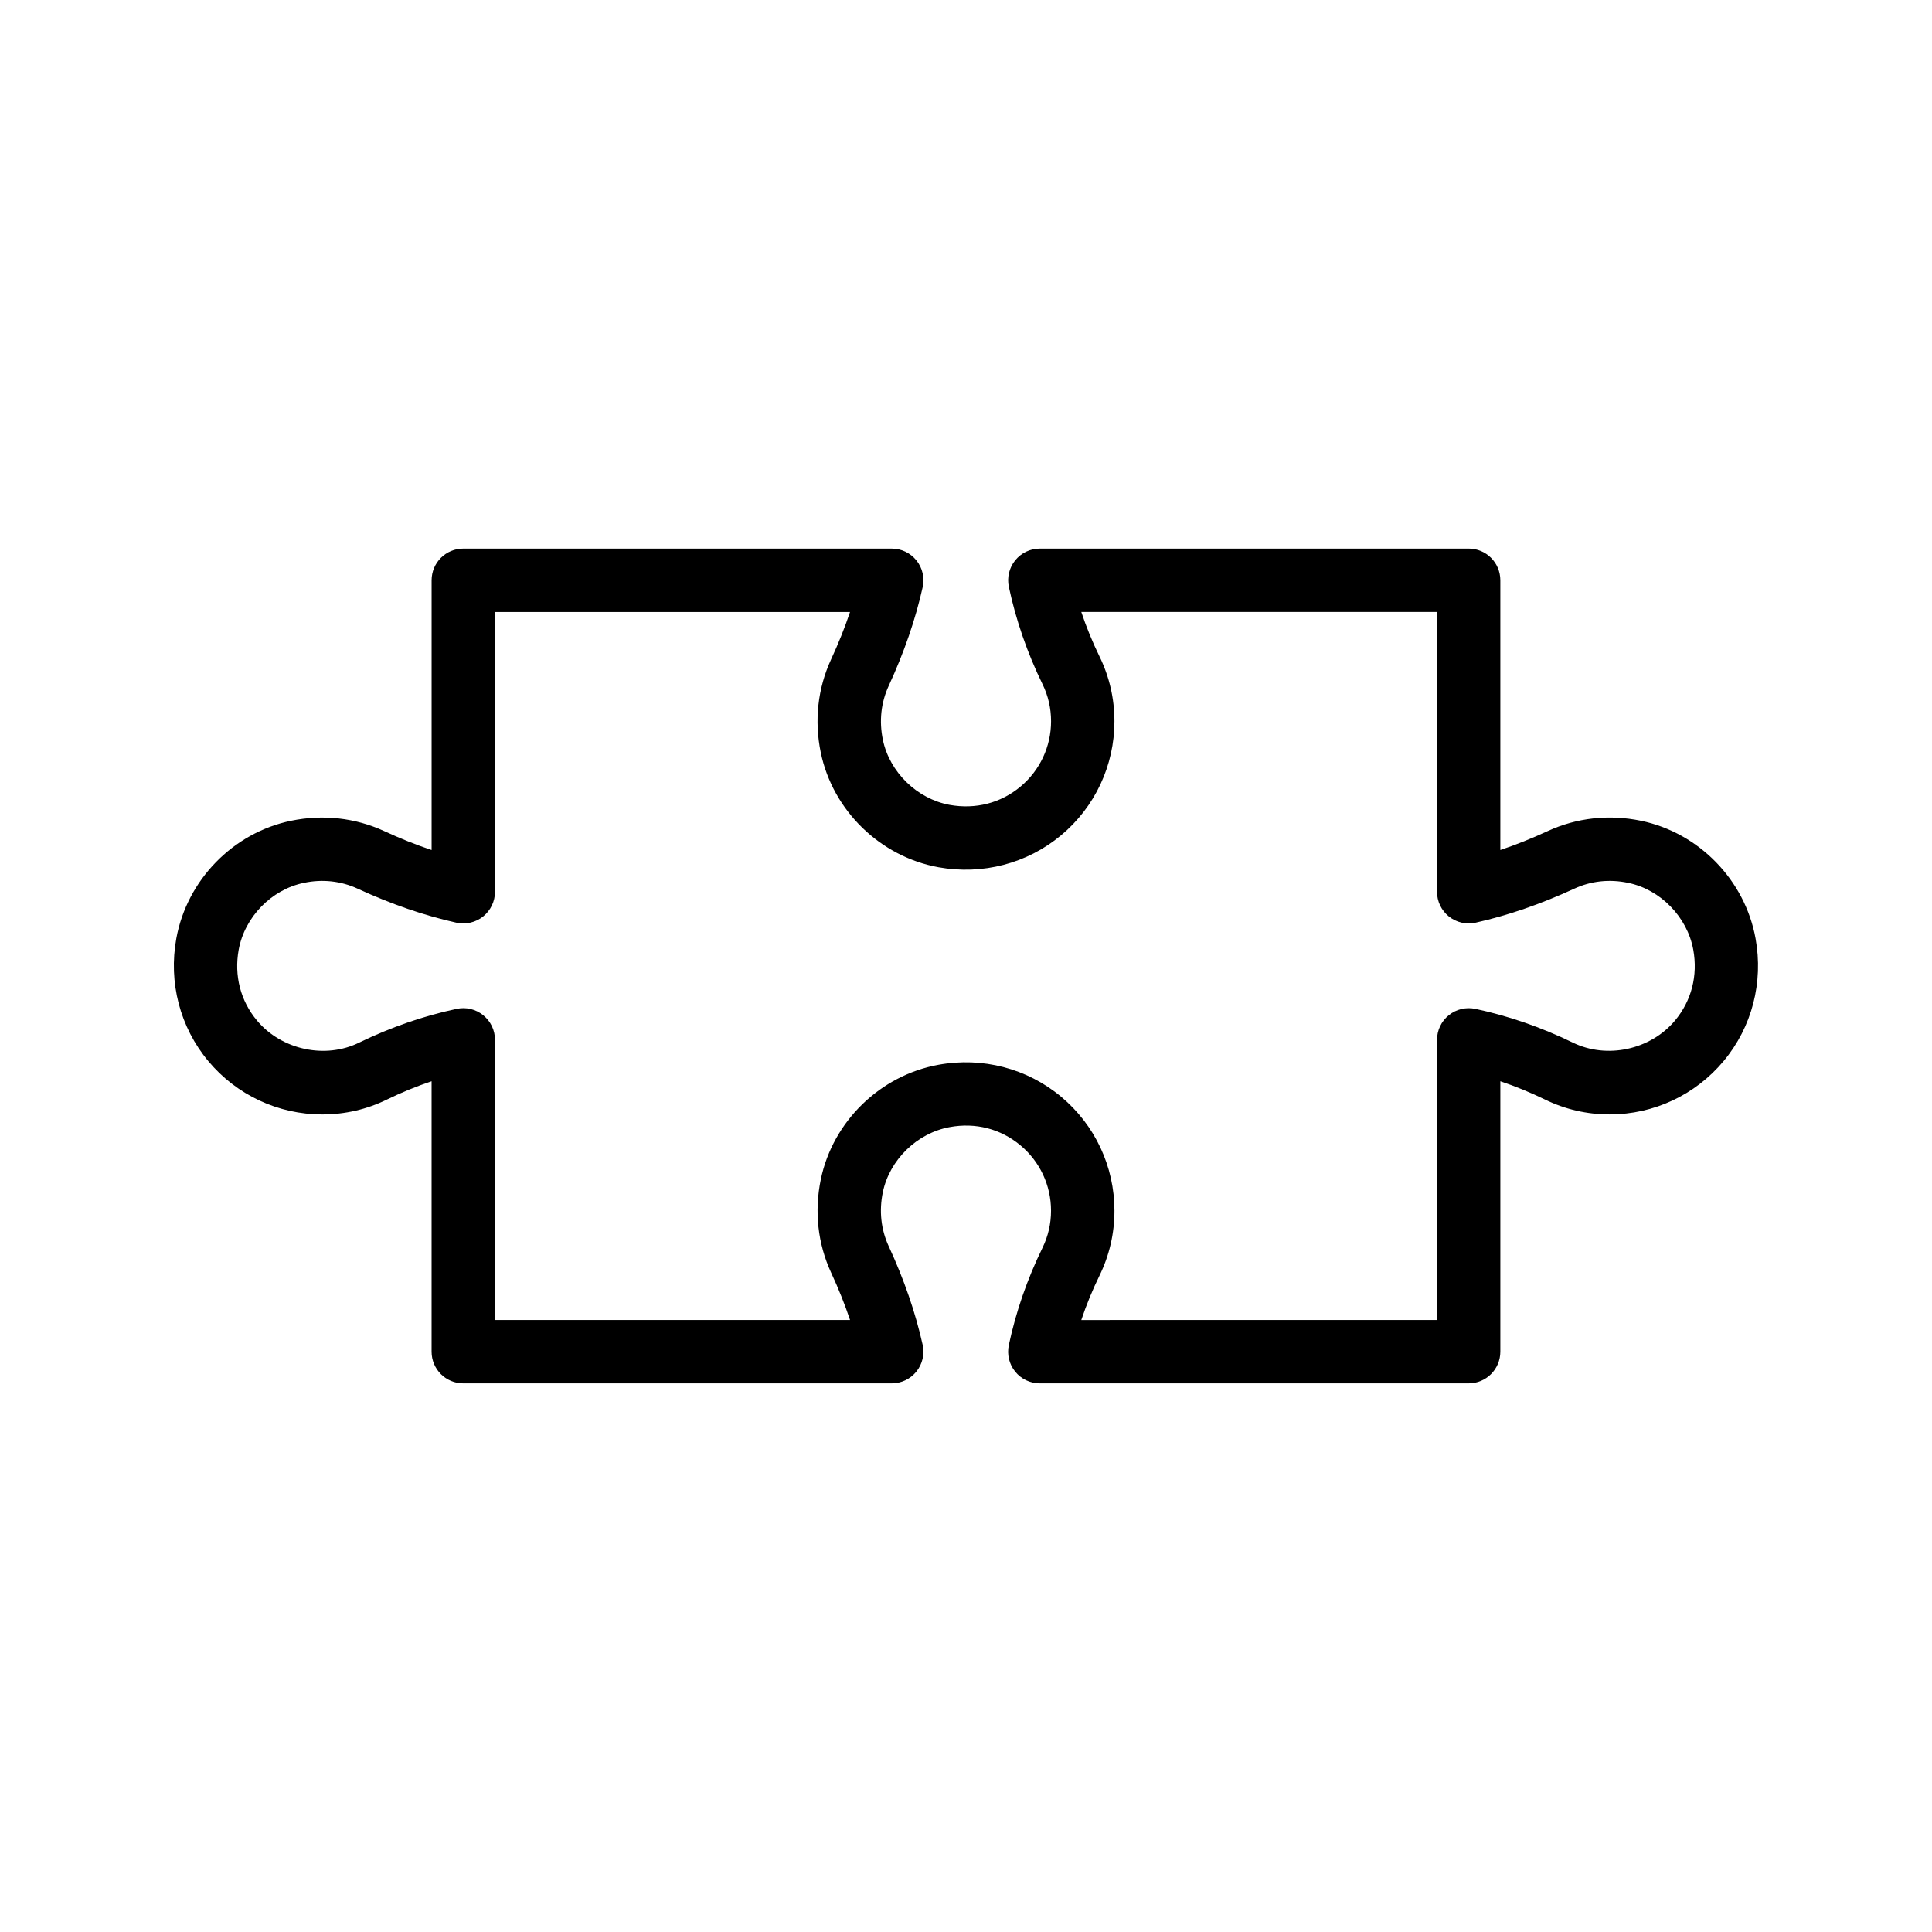 <?xml version="1.0" encoding="UTF-8"?>
<!-- Uploaded to: SVG Repo, www.svgrepo.com, Generator: SVG Repo Mixer Tools -->
<svg fill="#000000" width="800px" height="800px" version="1.1" viewBox="144 144 512 512" xmlns="http://www.w3.org/2000/svg">
 <path d="m388.52 299.6c0.551-2.484-0.059-5.094-1.648-7.078-1.598-1.984-4-3.141-6.551-3.141h-113.54c-4.641 0-8.398 3.754-8.398 8.398v71.488c-4.125-1.379-8.324-3.059-12.547-5.012-7.707-3.543-16.27-4.484-24.723-2.738-15.359 3.18-27.559 15.703-30.383 31.168-2.117 11.676 0.969 23.527 8.469 32.512 7.504 8.988 18.516 14.137 30.207 14.137 6.027 0 11.809-1.336 17.156-3.953 3.871-1.887 7.816-3.5 11.816-4.84v71.668c0 4.641 3.754 8.398 8.398 8.398h113.54c2.551 0 4.953-1.156 6.551-3.141 1.59-1.984 2.199-4.594 1.648-7.078-1.887-8.504-4.922-17.301-9.012-26.156-2.035-4.402-2.566-9.348-1.543-14.285 1.781-8.586 9.07-15.68 17.719-17.254 6.856-1.277 13.512 0.461 18.746 4.828 5.156 4.305 8.109 10.609 8.109 17.32 0 3.445-0.754 6.742-2.246 9.809-4.051 8.289-7.059 16.973-8.938 25.805-0.531 2.484 0.09 5.066 1.68 7.035s3.992 3.117 6.527 3.117h113.65c4.641 0 8.398-3.754 8.398-8.398v-71.668c3.992 1.336 7.938 2.953 11.793 4.828 5.379 2.625 11.16 3.961 17.18 3.961 11.703 0 22.707-5.156 30.207-14.145 7.504-8.988 10.578-20.836 8.453-32.504-2.812-15.465-15.016-27.988-30.363-31.168-8.453-1.746-17.023-0.812-24.723 2.738-4.231 1.953-8.43 3.633-12.547 5.012v-71.488c0-4.641-3.754-8.398-8.398-8.398l-113.64 0.004c-2.535 0-4.938 1.148-6.527 3.117-1.59 1.969-2.215 4.551-1.68 7.035 1.879 8.832 4.887 17.516 8.93 25.797 1.5 3.074 2.254 6.371 2.254 9.816 0 6.707-2.953 13.012-8.109 17.32-5.231 4.363-11.883 6.066-18.746 4.84-8.652-1.582-15.941-8.676-17.719-17.262-1.023-4.938-0.492-9.883 1.543-14.277 4.09-8.867 7.121-17.664 9.008-26.168zm4.168 74.227c11.711 2.106 23.535-0.977 32.512-8.469 8.988-7.504 14.137-18.516 14.137-30.207 0-6.012-1.328-11.785-3.953-17.172-1.879-3.856-3.492-7.789-4.828-11.801h94.266v74.145c0 2.551 1.156 4.953 3.141 6.551 2 1.59 4.582 2.199 7.078 1.648 8.48-1.887 17.285-4.922 26.156-9.012 4.41-2.043 9.324-2.59 14.285-1.543 8.578 1.77 15.672 9.062 17.254 17.719 1.246 6.863-0.469 13.512-4.828 18.746-6.519 7.797-18.074 10.293-27.133 5.848-8.324-4.051-17.008-7.059-25.805-8.93-2.477-0.516-5.066 0.098-7.027 1.688-1.977 1.598-3.117 3.992-3.117 6.527v74.25l-94.27 0.004c1.336-4.012 2.953-7.953 4.84-11.809 2.617-5.379 3.945-11.152 3.945-17.164 0-11.691-5.148-22.707-14.137-30.207-8.98-7.496-20.844-10.602-32.512-8.461-15.457 2.812-27.977 15.016-31.168 30.363-1.754 8.488-0.812 17.039 2.738 24.738 1.961 4.223 3.633 8.414 5.012 12.539h-94.094v-74.25c0-2.535-1.141-4.93-3.117-6.527-1.961-1.59-4.535-2.223-7.027-1.688-8.809 1.871-17.492 4.879-25.84 8.938-8.953 4.43-20.582 1.961-27.102-5.856-4.363-5.223-6.078-11.883-4.84-18.746 1.582-8.66 8.676-15.949 17.262-17.719 4.922-1.051 9.871-0.5 14.277 1.543 8.863 4.094 17.664 7.125 26.168 9.012 2.5 0.543 5.086-0.059 7.078-1.648 1.984-1.598 3.141-4 3.141-6.551v-74.145h94.086c-1.379 4.125-3.059 8.316-5.012 12.547-3.551 7.691-4.492 16.246-2.738 24.73 3.191 15.344 15.715 27.547 31.172 30.367z"/>
</svg>